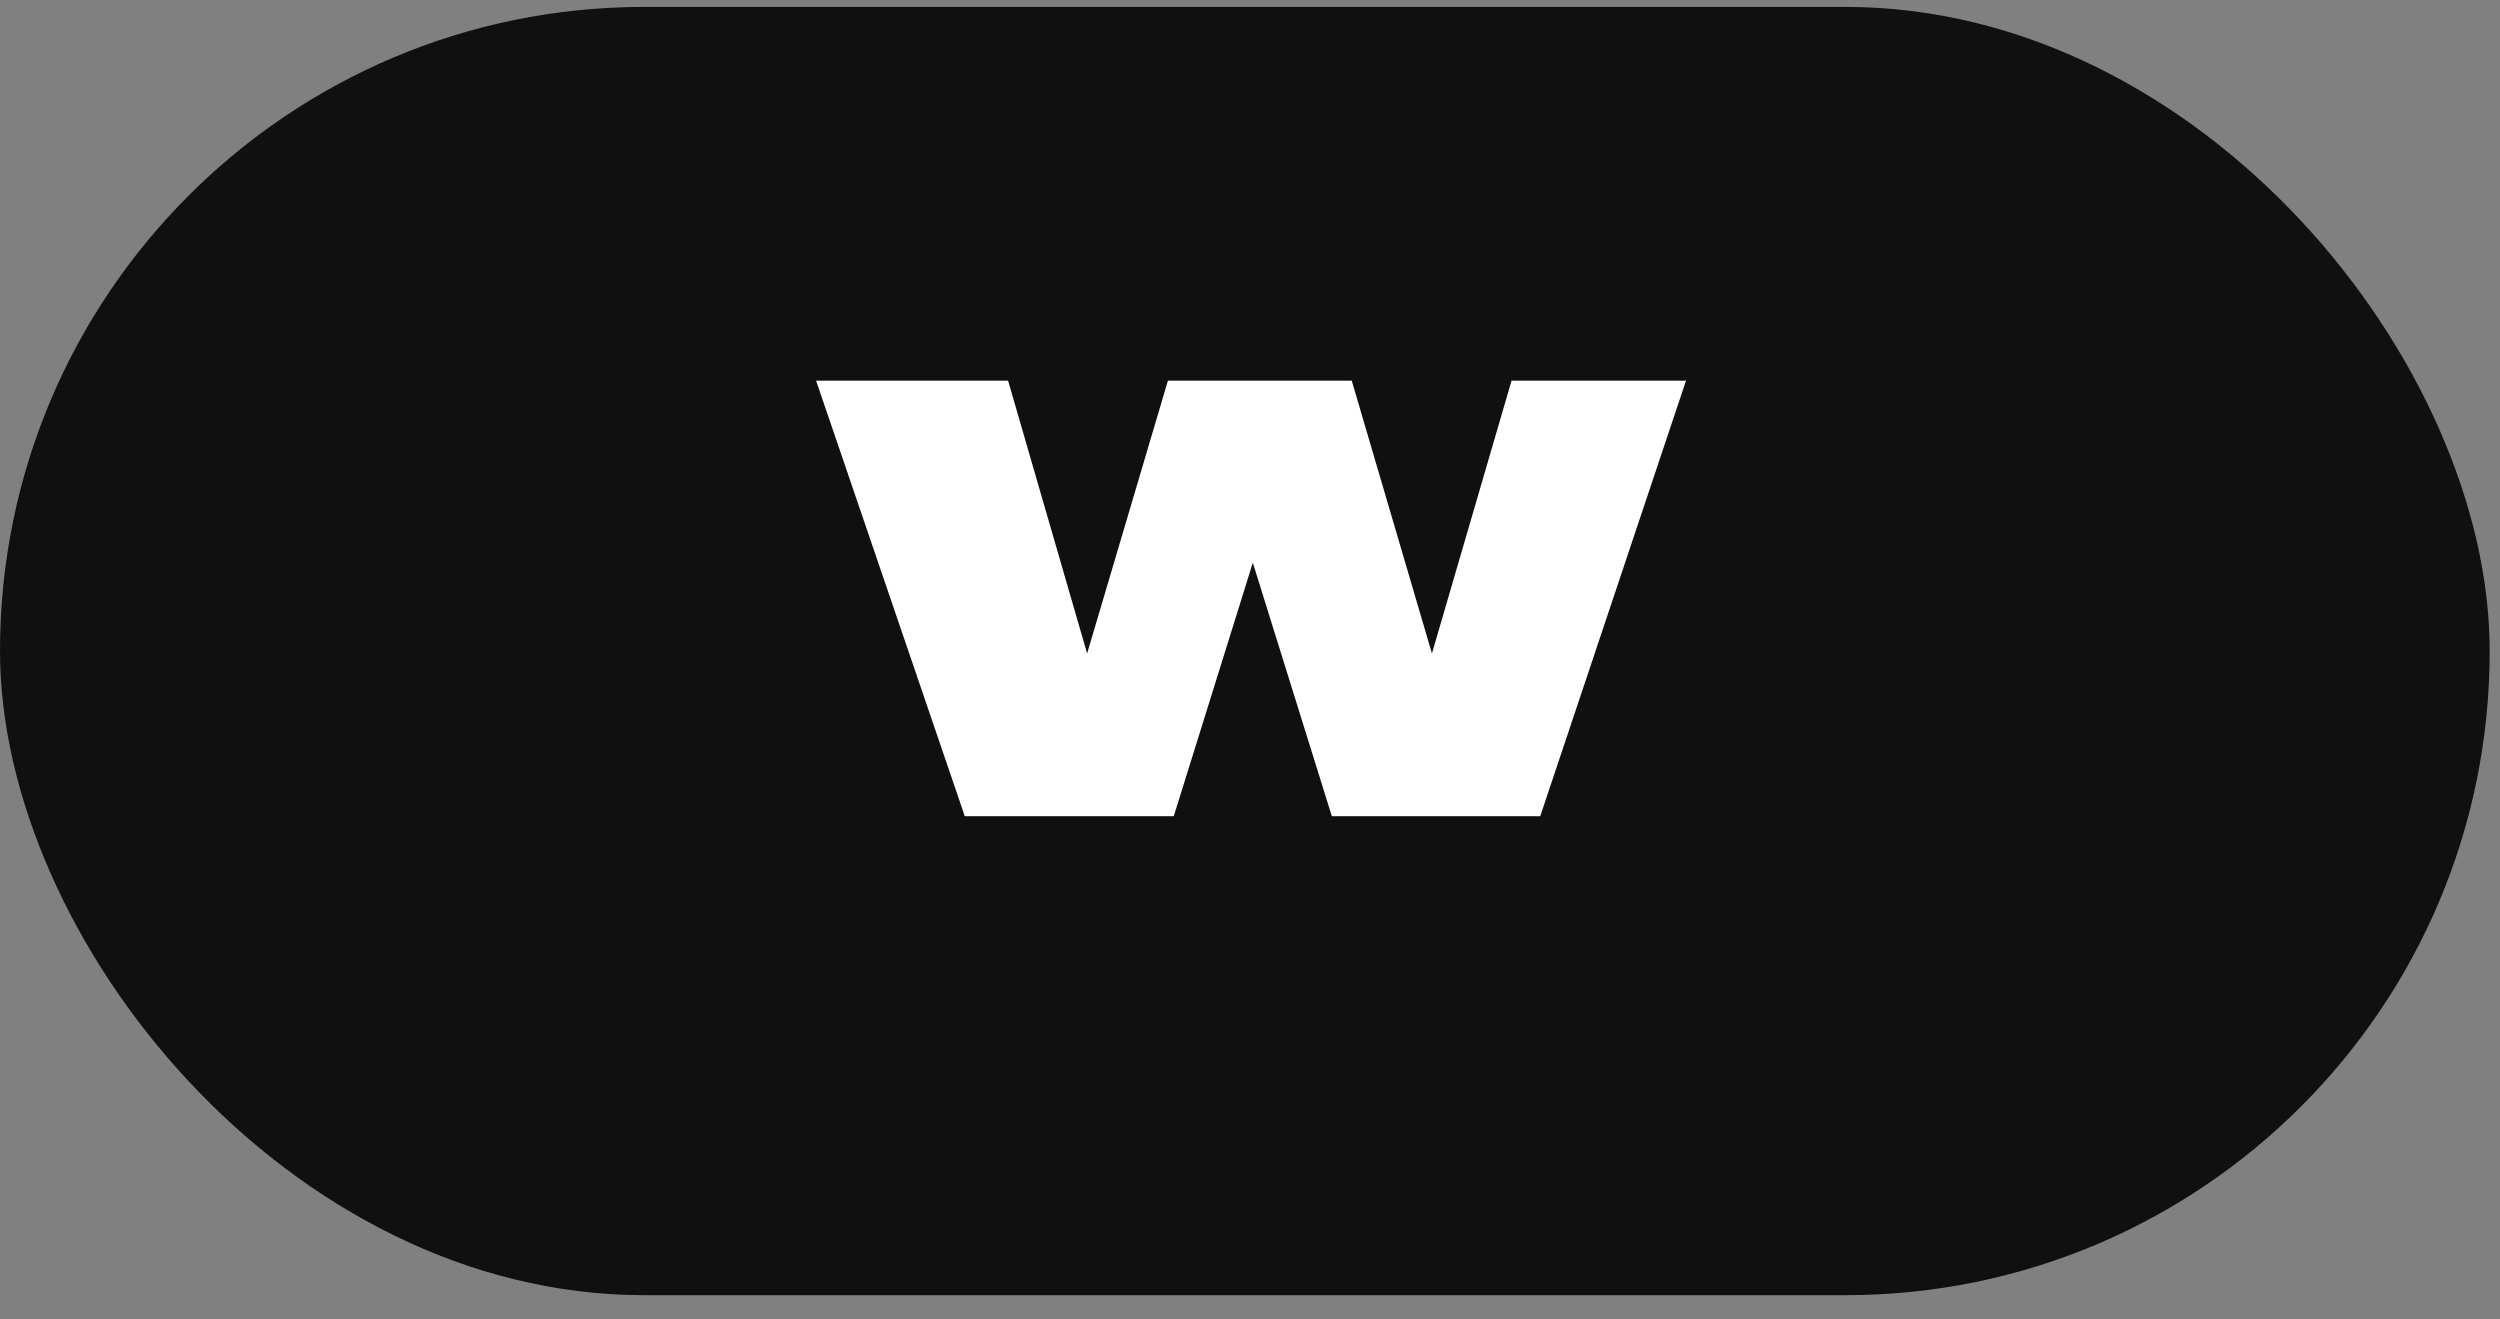 <?xml version="1.0" encoding="UTF-8"?> <svg xmlns="http://www.w3.org/2000/svg" width="72" height="38" viewBox="0 0 72 38" fill="none"><rect x="0" y="0" width="72" height="38" fill="#808080" stroke="none"/> <rect y="0.199" width="71.703" height="37.102" rx="18.551" fill="#101010"></rect> <path d="M33.804 23.507H27.786L23.503 10.963H29.033L31.309 18.82L33.636 10.963H38.93L41.24 18.82L43.533 10.963H48.557L44.359 23.507H38.357L36.081 16.206L33.804 23.507Z" fill="white"></path> </svg> 